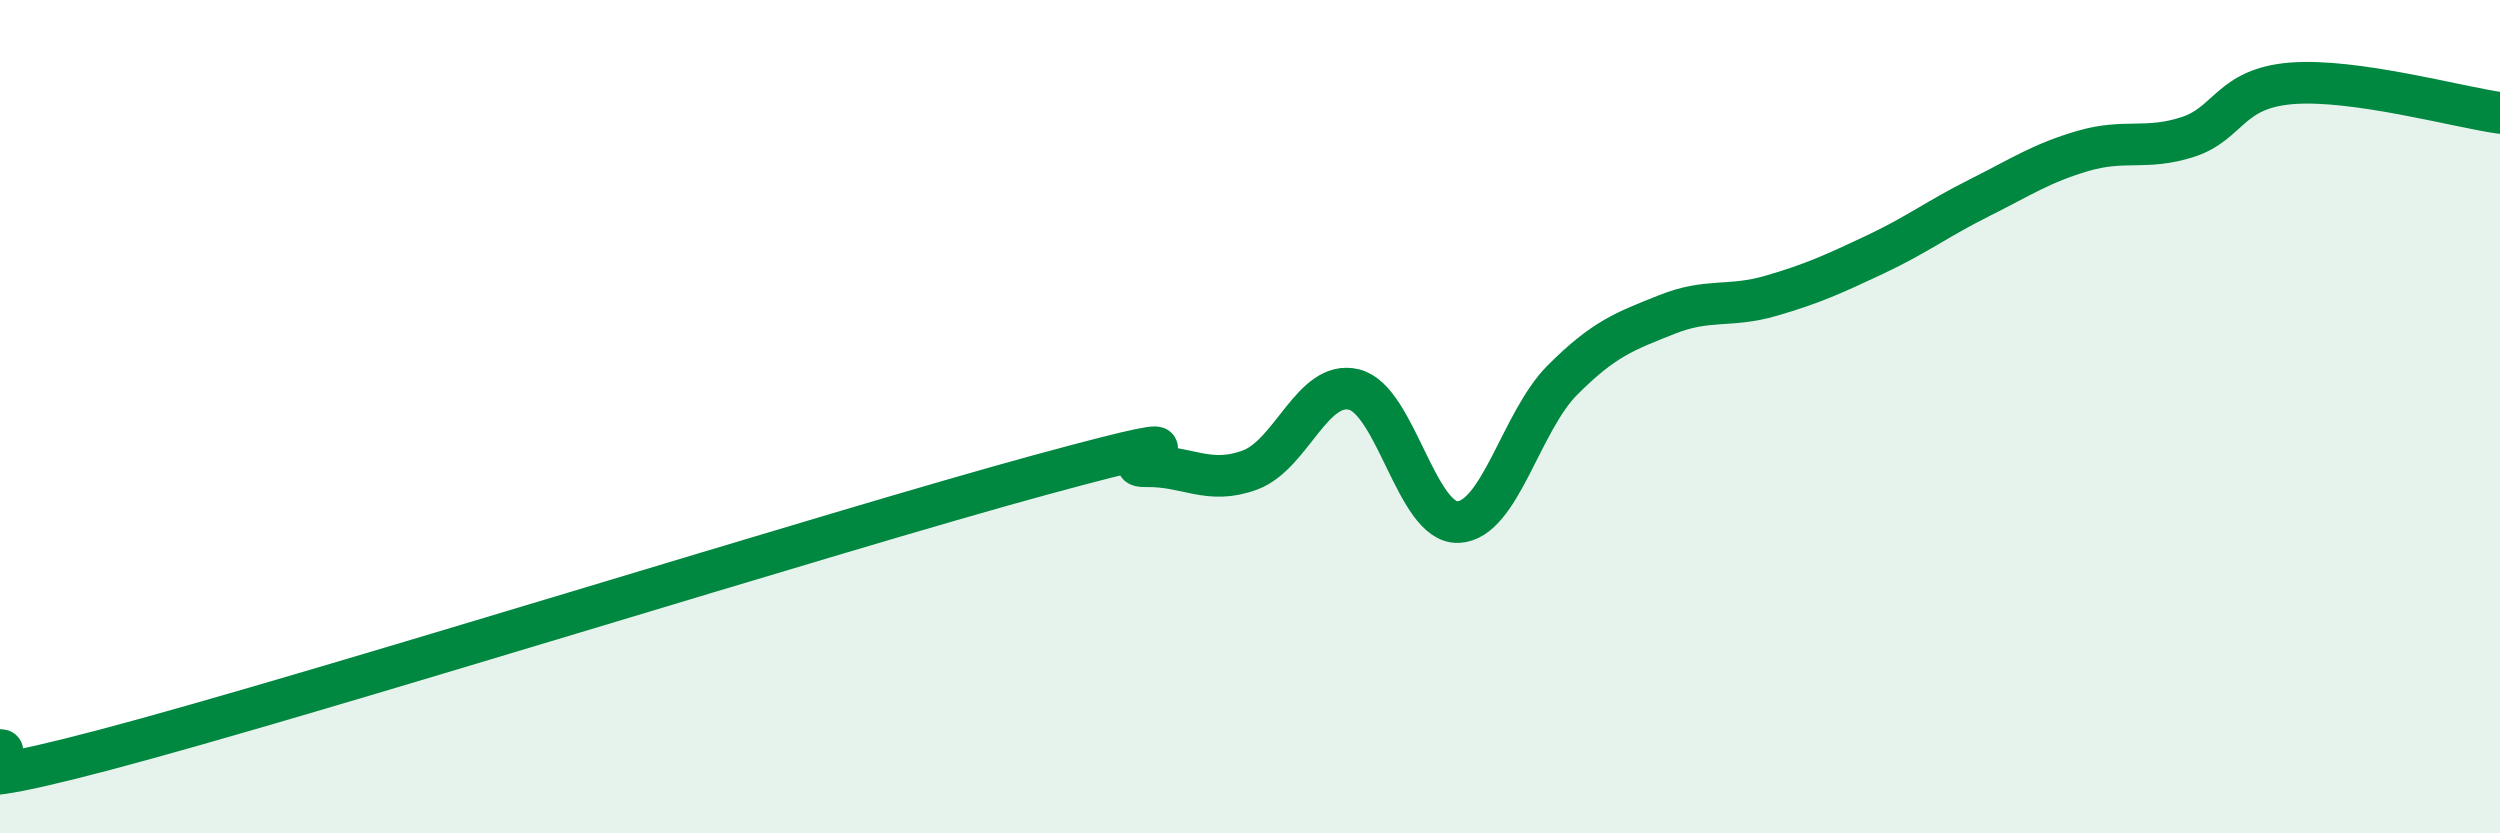 
    <svg width="60" height="20" viewBox="0 0 60 20" xmlns="http://www.w3.org/2000/svg">
      <path
        d="M 0,18 C 0.5,18 -2.5,19.32 2.5,18 C 7.5,16.68 20,12.75 25,11.39 C 30,10.03 26.5,11.21 27.5,11.19 C 28.5,11.17 29,11.65 30,11.28 C 31,10.91 31.5,9.1 32.5,9.35 C 33.5,9.6 34,12.58 35,12.53 C 36,12.48 36.5,10.12 37.5,9.12 C 38.5,8.12 39,7.95 40,7.55 C 41,7.15 41.5,7.39 42.5,7.1 C 43.5,6.81 44,6.58 45,6.11 C 46,5.64 46.5,5.25 47.5,4.75 C 48.5,4.25 49,3.91 50,3.62 C 51,3.33 51.5,3.61 52.5,3.29 C 53.5,2.97 53.5,2.12 55,2 C 56.5,1.88 59,2.57 60,2.71L60 20L0 20Z"
        fill="#008740"
        opacity="0.1"
        stroke-linecap="round"
        stroke-linejoin="round"
      />
      <path
        d="M 0,18 C 0.5,18 -2.5,19.32 2.5,18 C 7.5,16.68 20,12.75 25,11.39 C 30,10.03 26.5,11.21 27.5,11.19 C 28.5,11.17 29,11.65 30,11.28 C 31,10.91 31.5,9.1 32.5,9.35 C 33.5,9.6 34,12.58 35,12.53 C 36,12.48 36.5,10.12 37.5,9.12 C 38.5,8.12 39,7.95 40,7.55 C 41,7.15 41.5,7.39 42.5,7.1 C 43.5,6.81 44,6.58 45,6.11 C 46,5.64 46.5,5.25 47.5,4.75 C 48.5,4.25 49,3.91 50,3.62 C 51,3.33 51.5,3.61 52.5,3.29 C 53.5,2.97 53.5,2.12 55,2 C 56.5,1.88 59,2.57 60,2.71"
        stroke="#008740"
        stroke-width="1"
        fill="none"
        stroke-linecap="round"
        stroke-linejoin="round"
      />
    </svg>
  